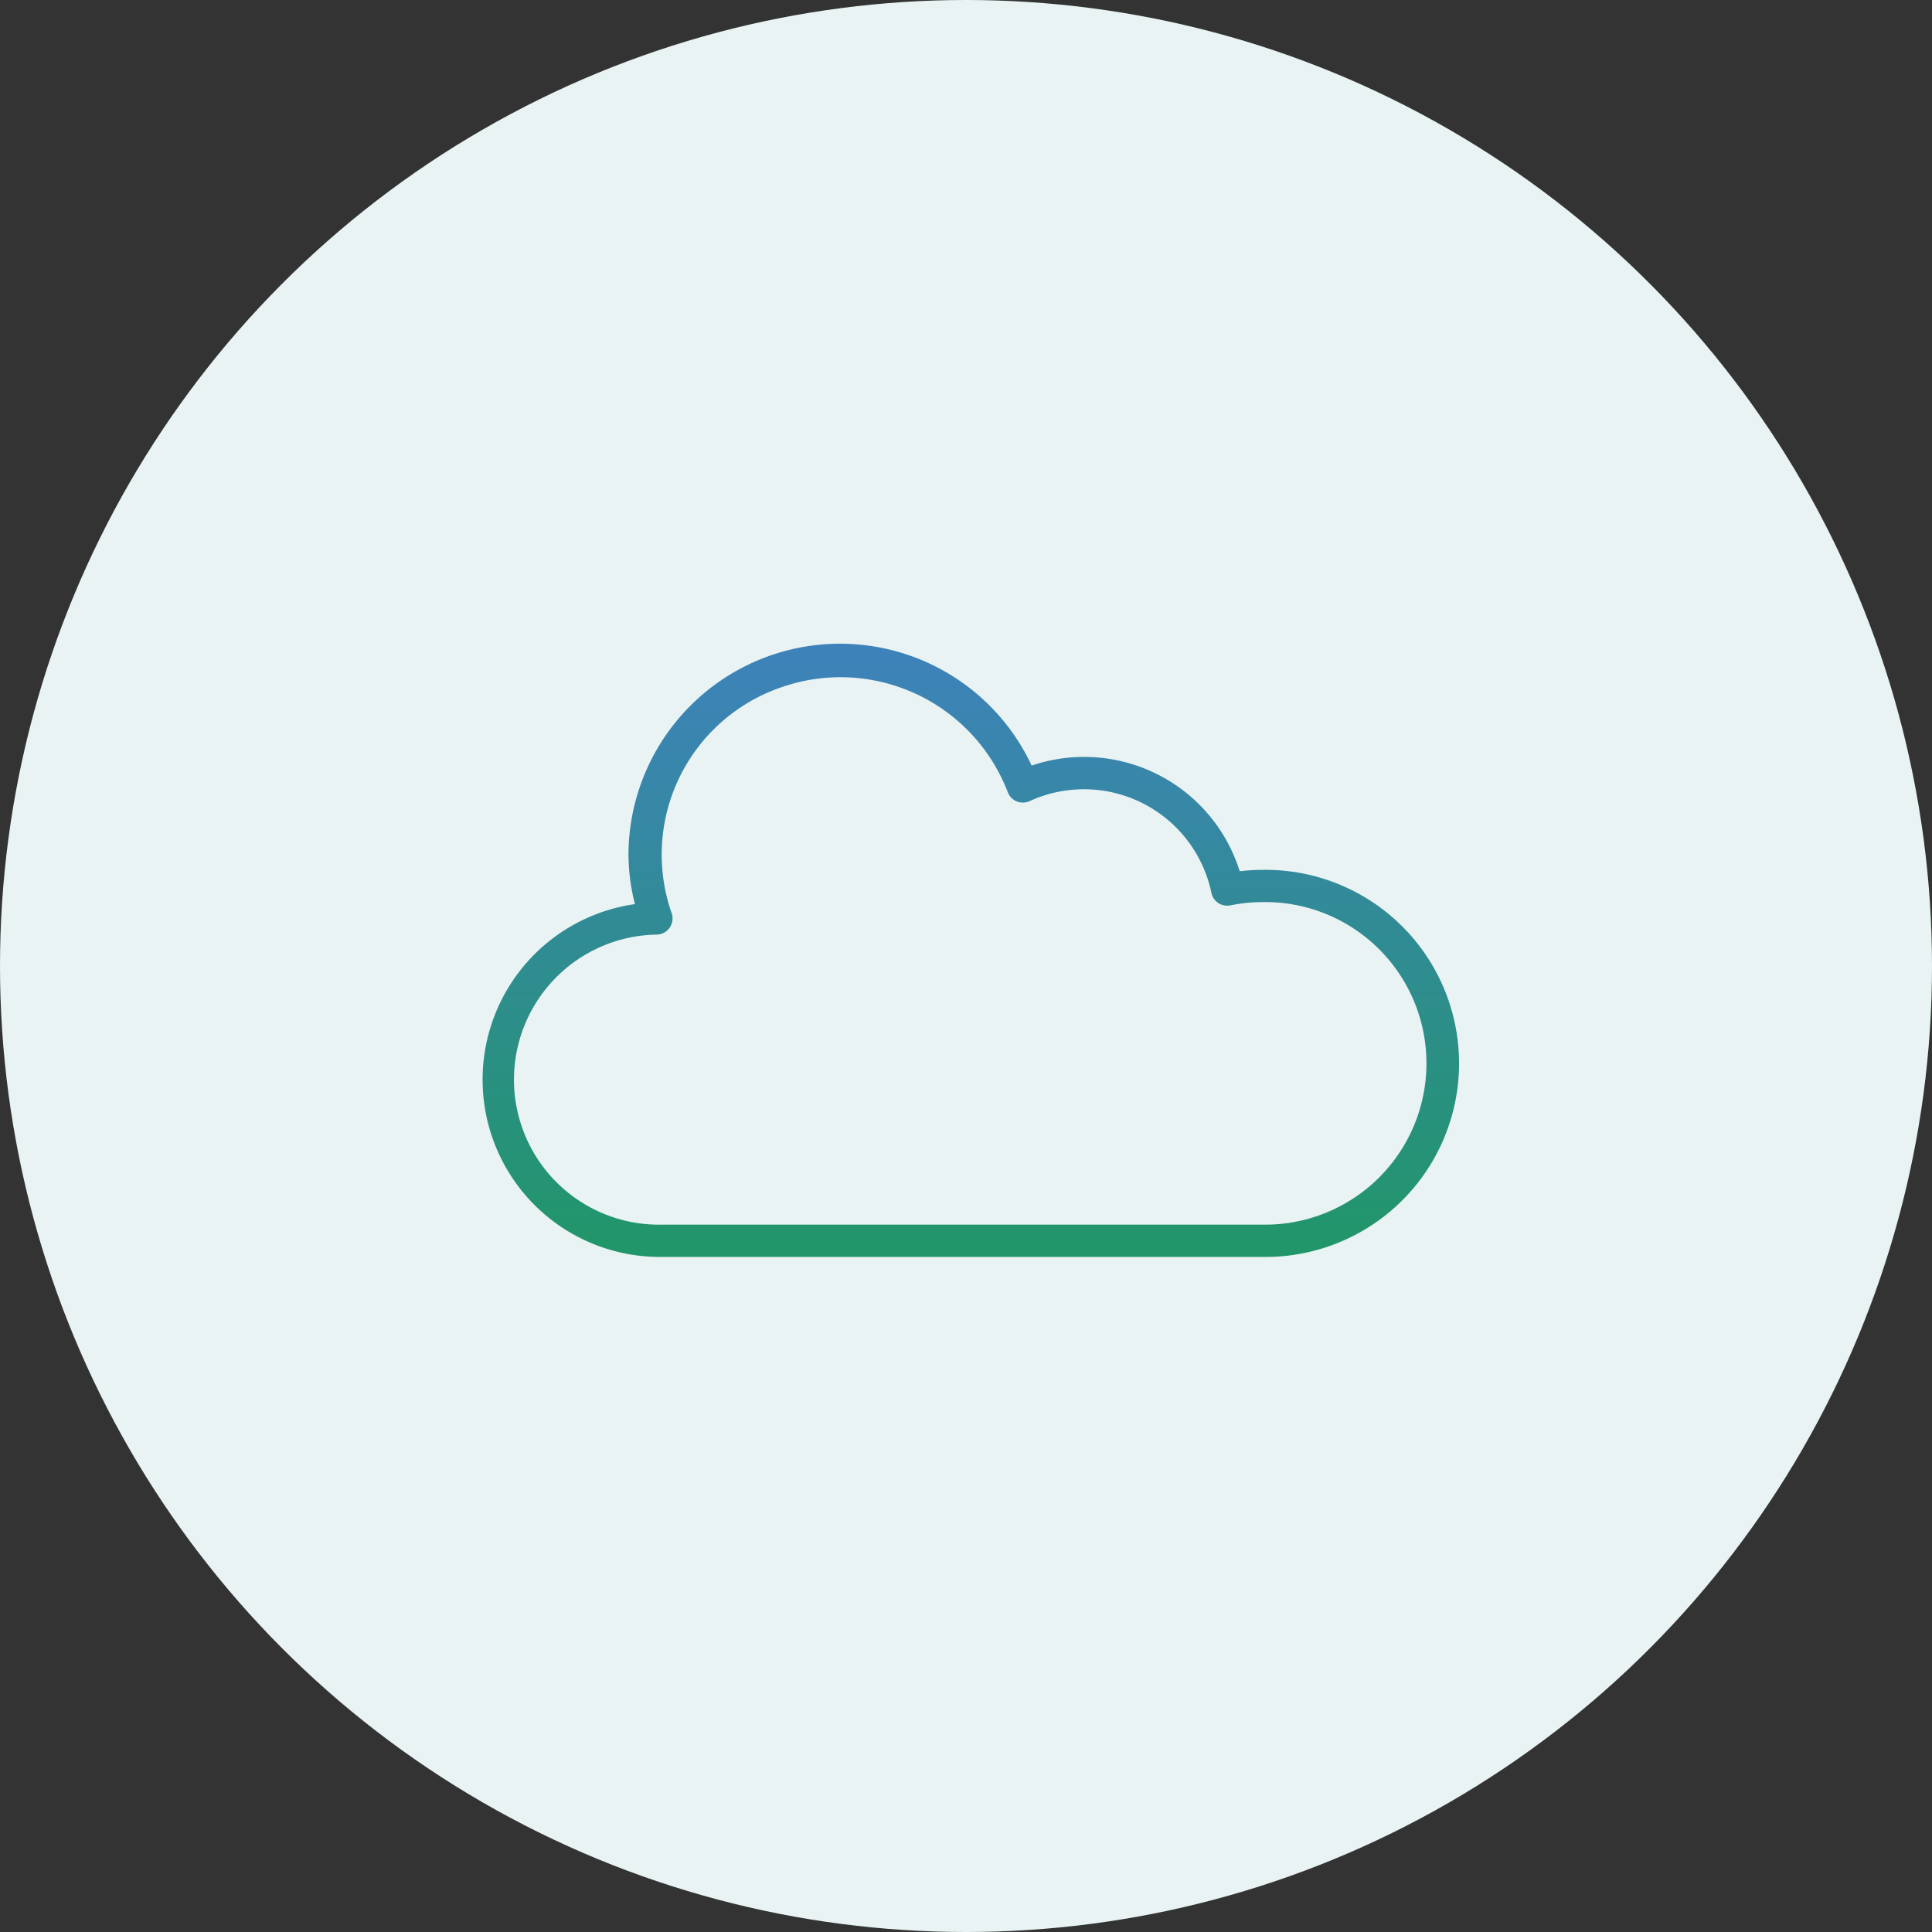 <svg xmlns="http://www.w3.org/2000/svg" xmlns:xlink="http://www.w3.org/1999/xlink" width="60" height="60" viewBox="0 0 60 60">
  <rect x="0" y="0" width="60" height="60" fill="#333333" stroke="none"/>
  <defs>
    <linearGradient id="linear-gradient" x1="0.5" x2="0.5" y2="1" gradientUnits="objectBoundingBox">
      <stop offset="0" stop-color="#3e82bb"/>
      <stop offset="1" stop-color="#219669"/>
    </linearGradient>
  </defs>
  <g id="Cloud_Native" data-name="Cloud Native" transform="translate(-885 -359)">
    <circle id="Ellipse_146" data-name="Ellipse 146" cx="30" cy="30" r="30" transform="translate(885 359)" fill="#e9f3f3"/>
    <path id="Cloud_Native-2" data-name="Cloud Native" d="M23.5,7.057a6.162,6.162,0,0,1,.724-.043,6.011,6.011,0,1,1,0,12.021H5.531A5.506,5.506,0,0,1,4.718,8.078a6.36,6.36,0,0,1-.2-1.566A6.571,6.571,0,0,1,17.04,3.776a5.01,5.01,0,0,1,1.624-.269A5.061,5.061,0,0,1,23.5,7.057ZM5.531,18.032H24.22a5.009,5.009,0,1,0,0-10.017,5.166,5.166,0,0,0-1,.1.5.5,0,0,1-.6-.392A4.043,4.043,0,0,0,16.976,4.88a.509.509,0,0,1-.4.008.5.5,0,0,1-.28-.289A5.564,5.564,0,0,0,9.2,1.367,5.492,5.492,0,0,0,5.858,8.356a.5.5,0,0,1-.059.451.506.506,0,0,1-.4.218,4.5,4.5,0,0,0,.135,9.008Z" transform="translate(900 379)" fill-rule="evenodd" fill="url(#linear-gradient)"/>
  </g>
</svg>
